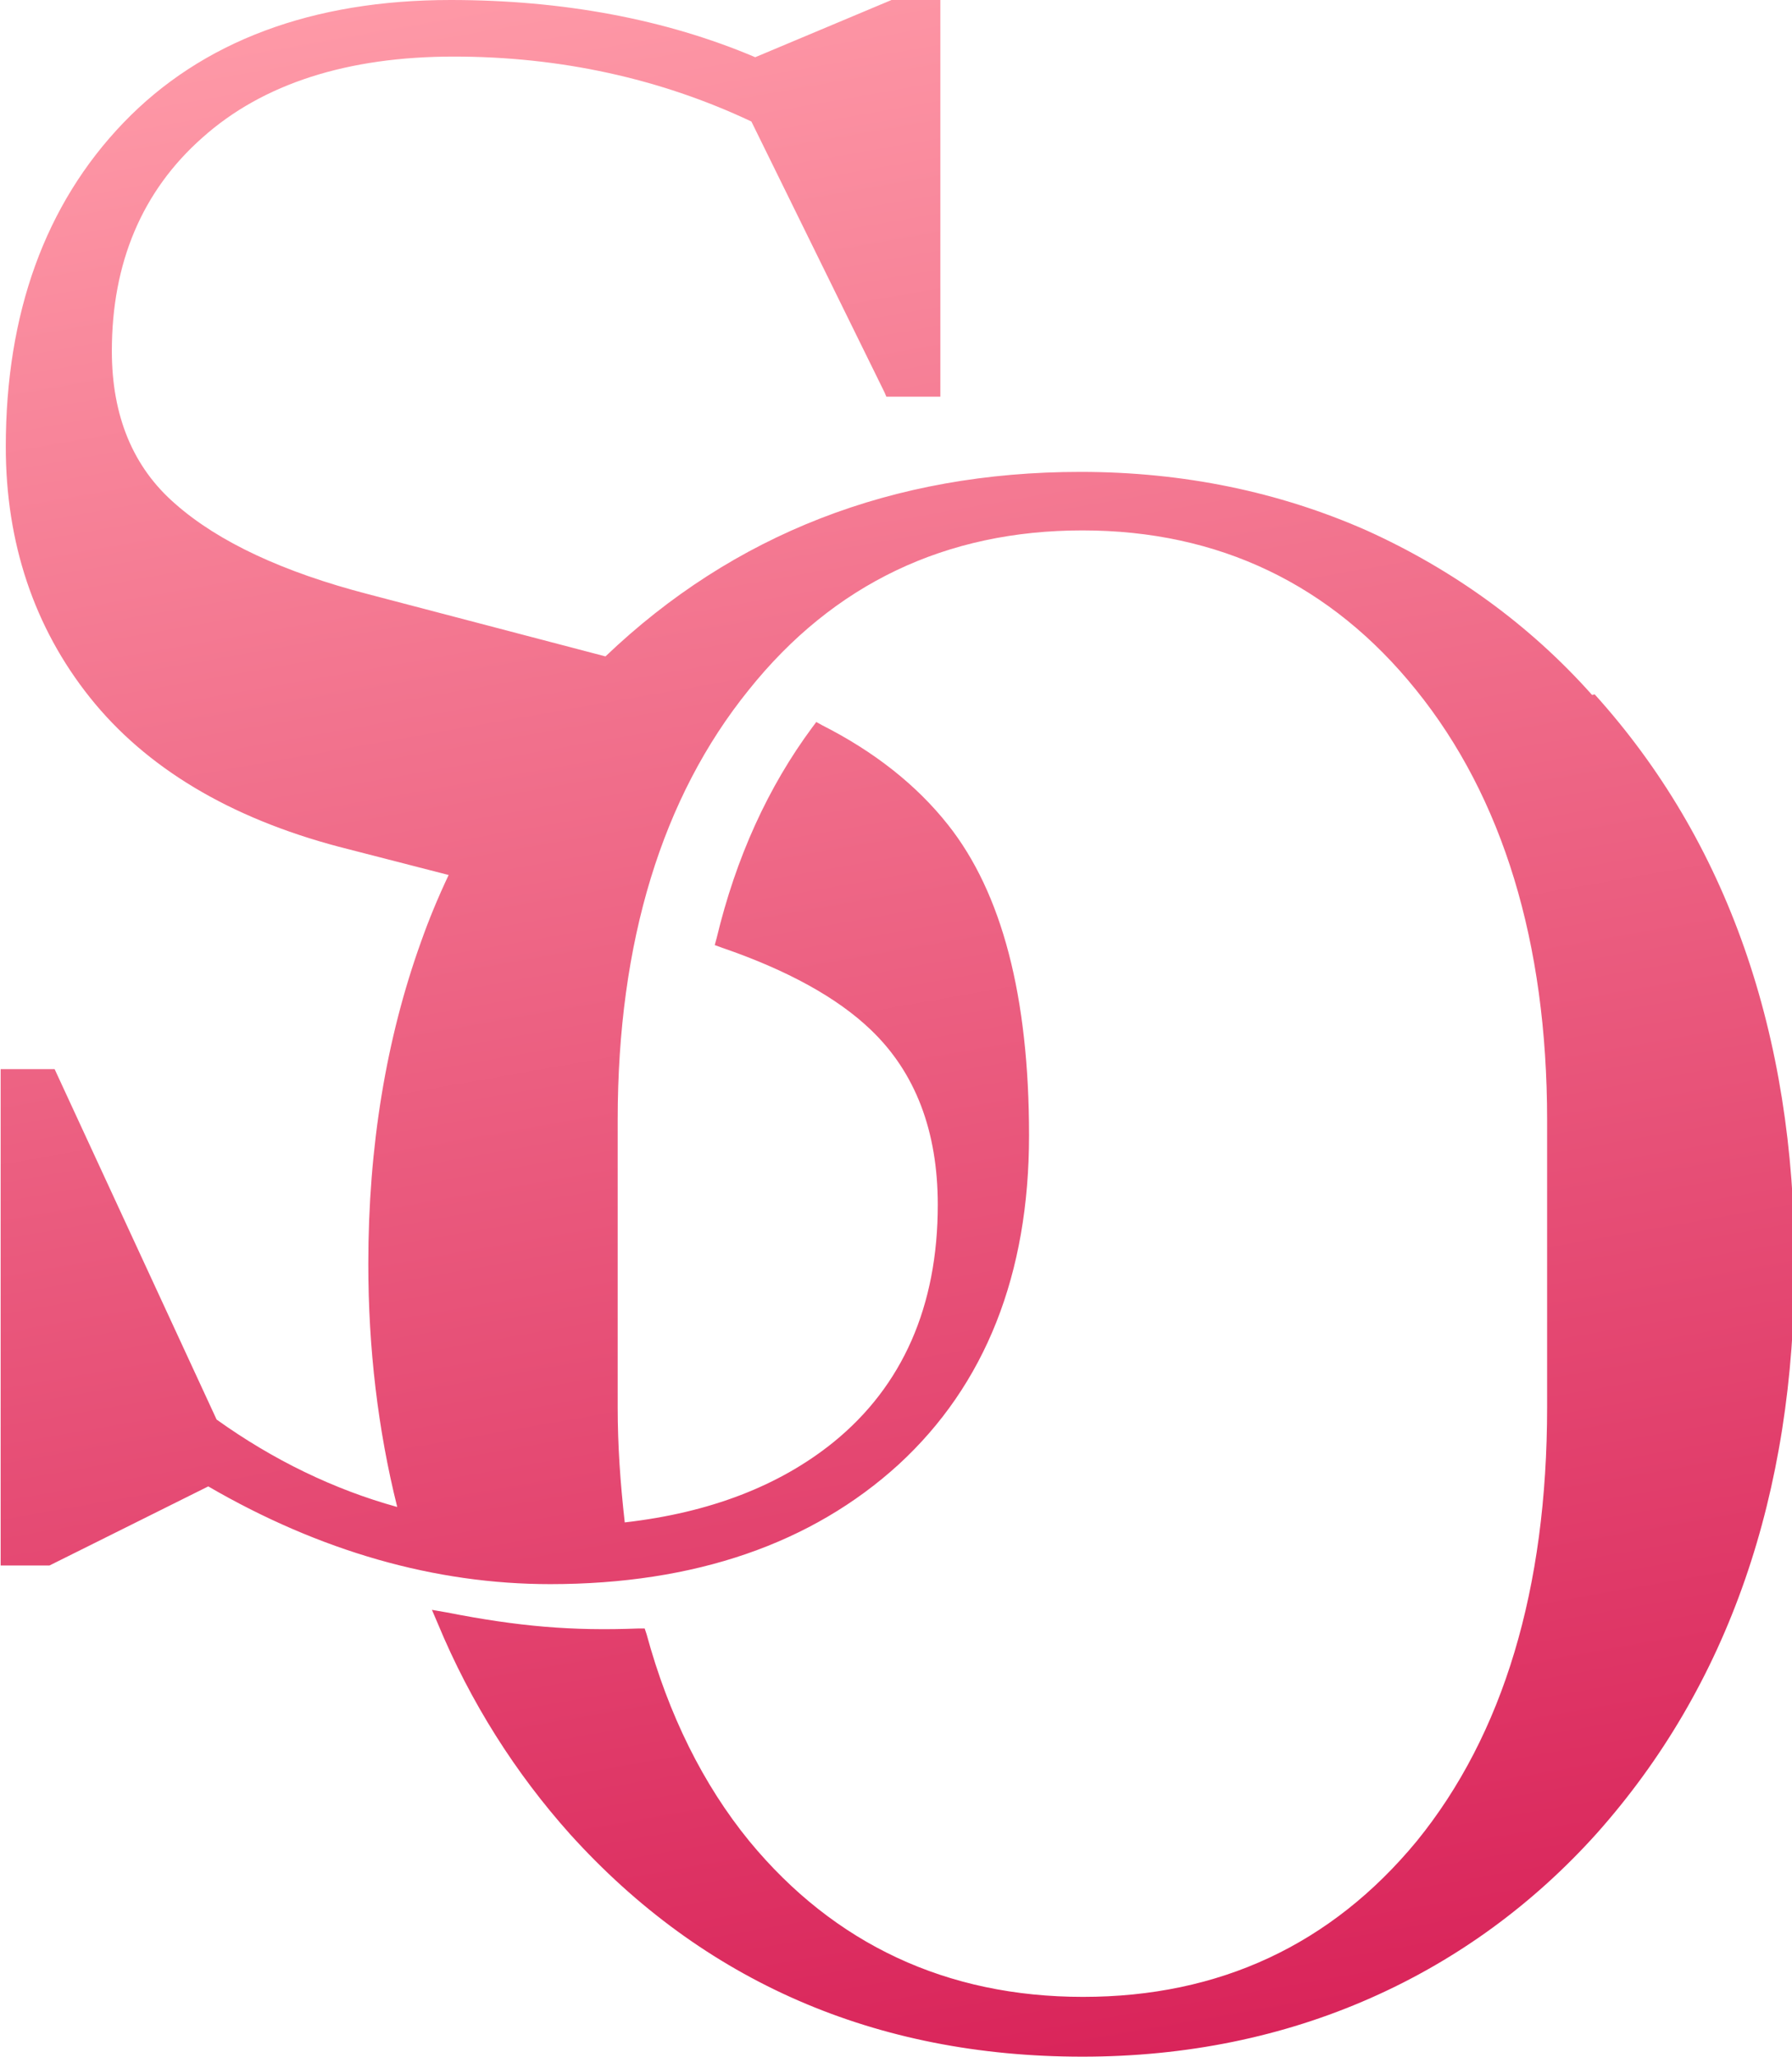 <?xml version="1.0" encoding="UTF-8"?><svg id="Layer_1" xmlns="http://www.w3.org/2000/svg" xmlns:xlink="http://www.w3.org/1999/xlink" viewBox="0 0 27.88 32"><defs><linearGradient id="linear-gradient" x1="15.89" y1="32.35" x2="10.07" y2="-.69" gradientUnits="userSpaceOnUse"><stop offset="0" stop-color="#d9245a"/><stop offset="1" stop-color="#fe99a7"/></linearGradient></defs><path d="m24.77,10.81c-.97-1.09-2.16-1.95-3.51-2.56-1.36-.6-2.85-.91-4.45-.91-2.92,0-5.4.97-7.39,2.87l-3.7-.97c-1.31-.34-2.32-.81-2.99-1.4-.66-.57-.99-1.37-.99-2.38,0-1.37.47-2.49,1.41-3.32.94-.84,2.26-1.26,3.91-1.26s3.21.34,4.63,1.01l2.07,4.21.03.07h.84V0h-.76l-2.12.89c-1.39-.59-2.99-.89-4.74-.89C4.86,0,3.14.64,1.92,1.91.7,3.18.09,4.88.09,6.95c0,1.49.44,2.81,1.31,3.9.87,1.09,2.17,1.87,3.87,2.32l1.71.44c-.17.36-.31.7-.43,1.04-.54,1.5-.82,3.18-.82,5.01,0,1.31.15,2.58.45,3.78-.98-.27-1.93-.73-2.81-1.36l-2.52-5.45h-.84v7.72h.76l2.47-1.23c1.74,1.01,3.53,1.52,5.32,1.52,2.25,0,4.07-.63,5.42-1.86,1.35-1.24,2.03-2.96,2.03-5.12s-.42-3.77-1.26-4.83c-.49-.62-1.15-1.14-1.96-1.55l-.09-.05-.06.08c-.69.93-1.19,2.03-1.49,3.28l-.03.11.11.04c1.02.35,1.8.78,2.32,1.28.69.66,1.04,1.57,1.04,2.72,0,1.58-.55,2.82-1.62,3.69-.84.68-1.93,1.1-3.25,1.25-.07-.62-.11-1.2-.11-1.79v-4.47c0-2.77.69-5.02,2.04-6.69,1.32-1.65,3.07-2.48,5.19-2.48s3.87.84,5.19,2.48c1.35,1.67,2.04,3.93,2.04,6.69v4.47c0,2.82-.68,5.09-2.03,6.75-1.33,1.61-3.07,2.42-5.19,2.42s-3.87-.82-5.19-2.42c-.72-.88-1.26-1.97-1.6-3.22l-.03-.09h-.1c-1.03.04-1.86-.03-2.98-.25l-.23-.04.09.21c.51,1.23,1.21,2.33,2.06,3.28,2.07,2.29,4.75,3.46,7.97,3.46,1.62,0,3.12-.31,4.48-.91,1.36-.6,2.54-1.47,3.52-2.56,2.05-2.3,3.08-5.28,3.08-8.86s-1.05-6.58-3.11-8.86Z" style="fill:url(#linear-gradient); stroke-width:0px;"/></svg>